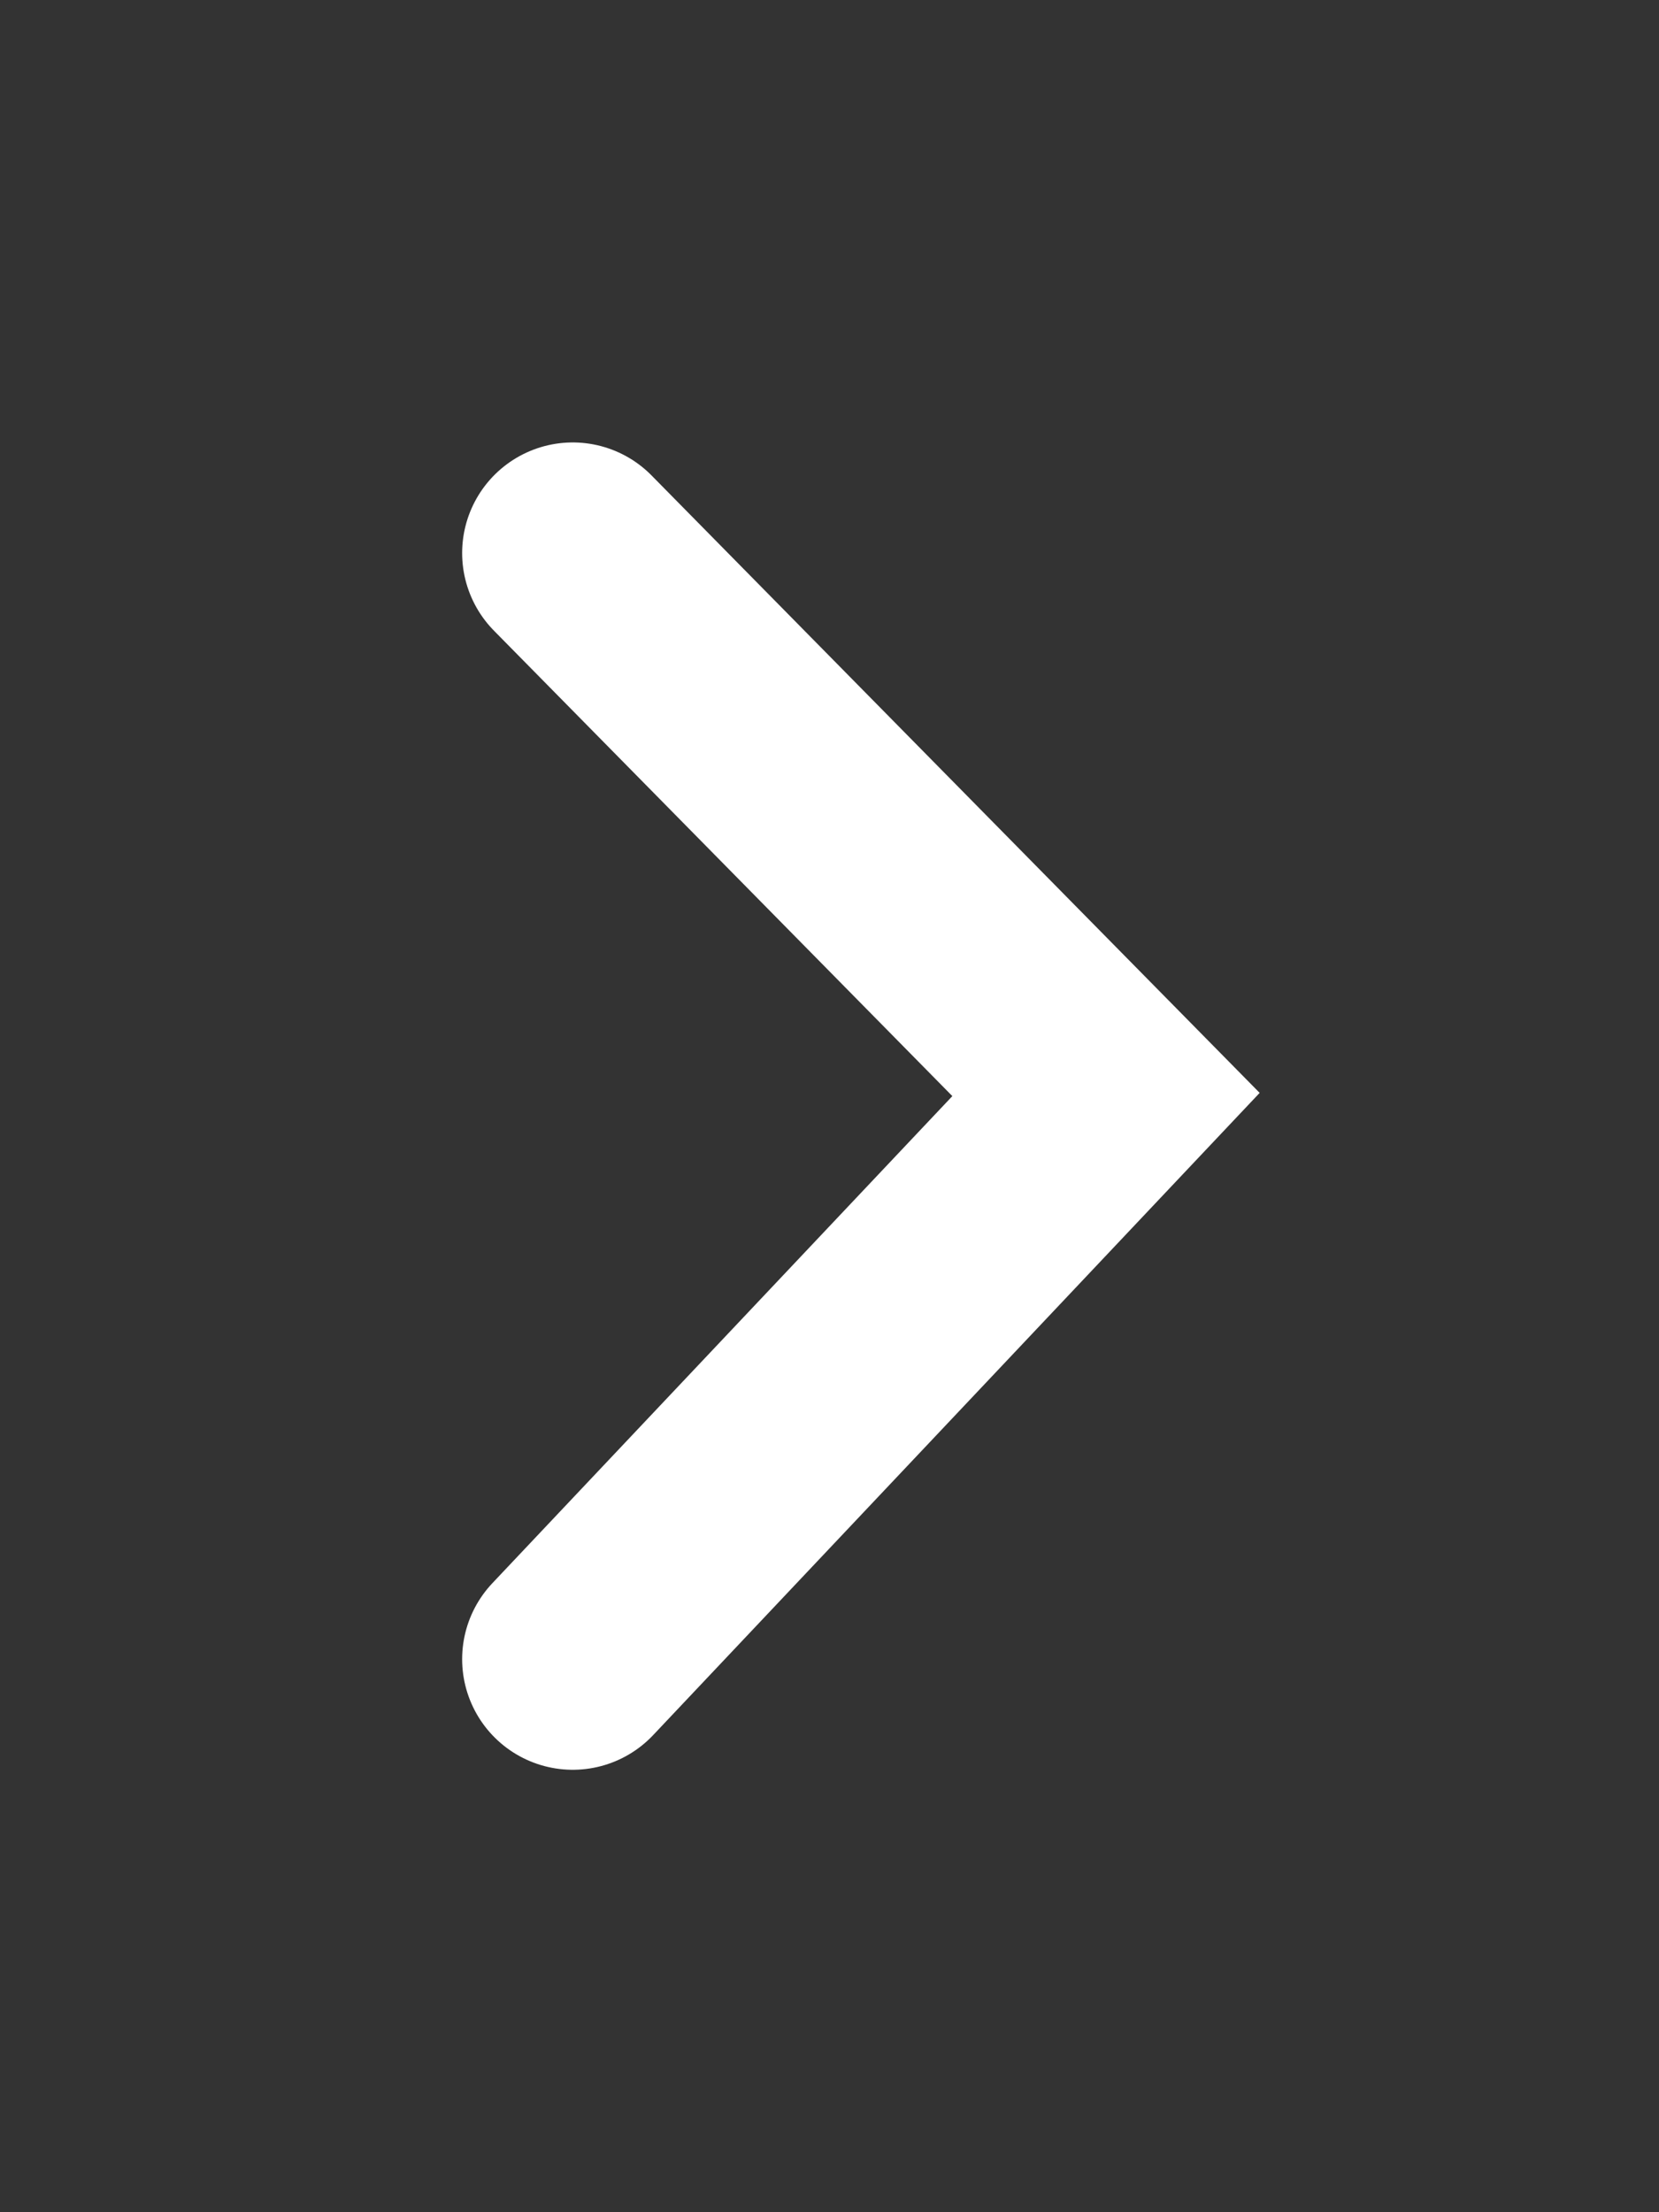 <?xml version="1.0" encoding="UTF-8"?> <svg xmlns="http://www.w3.org/2000/svg" width="30" height="40" viewBox="0 0 30 40" fill="none"><rect x="0" y="0" width="30" height="40" fill="#333333" stroke="none"/><path d="M10.357 10L20 19.79L10.357 30" stroke="white" stroke-width="4" stroke-linecap="round"></path></svg> 